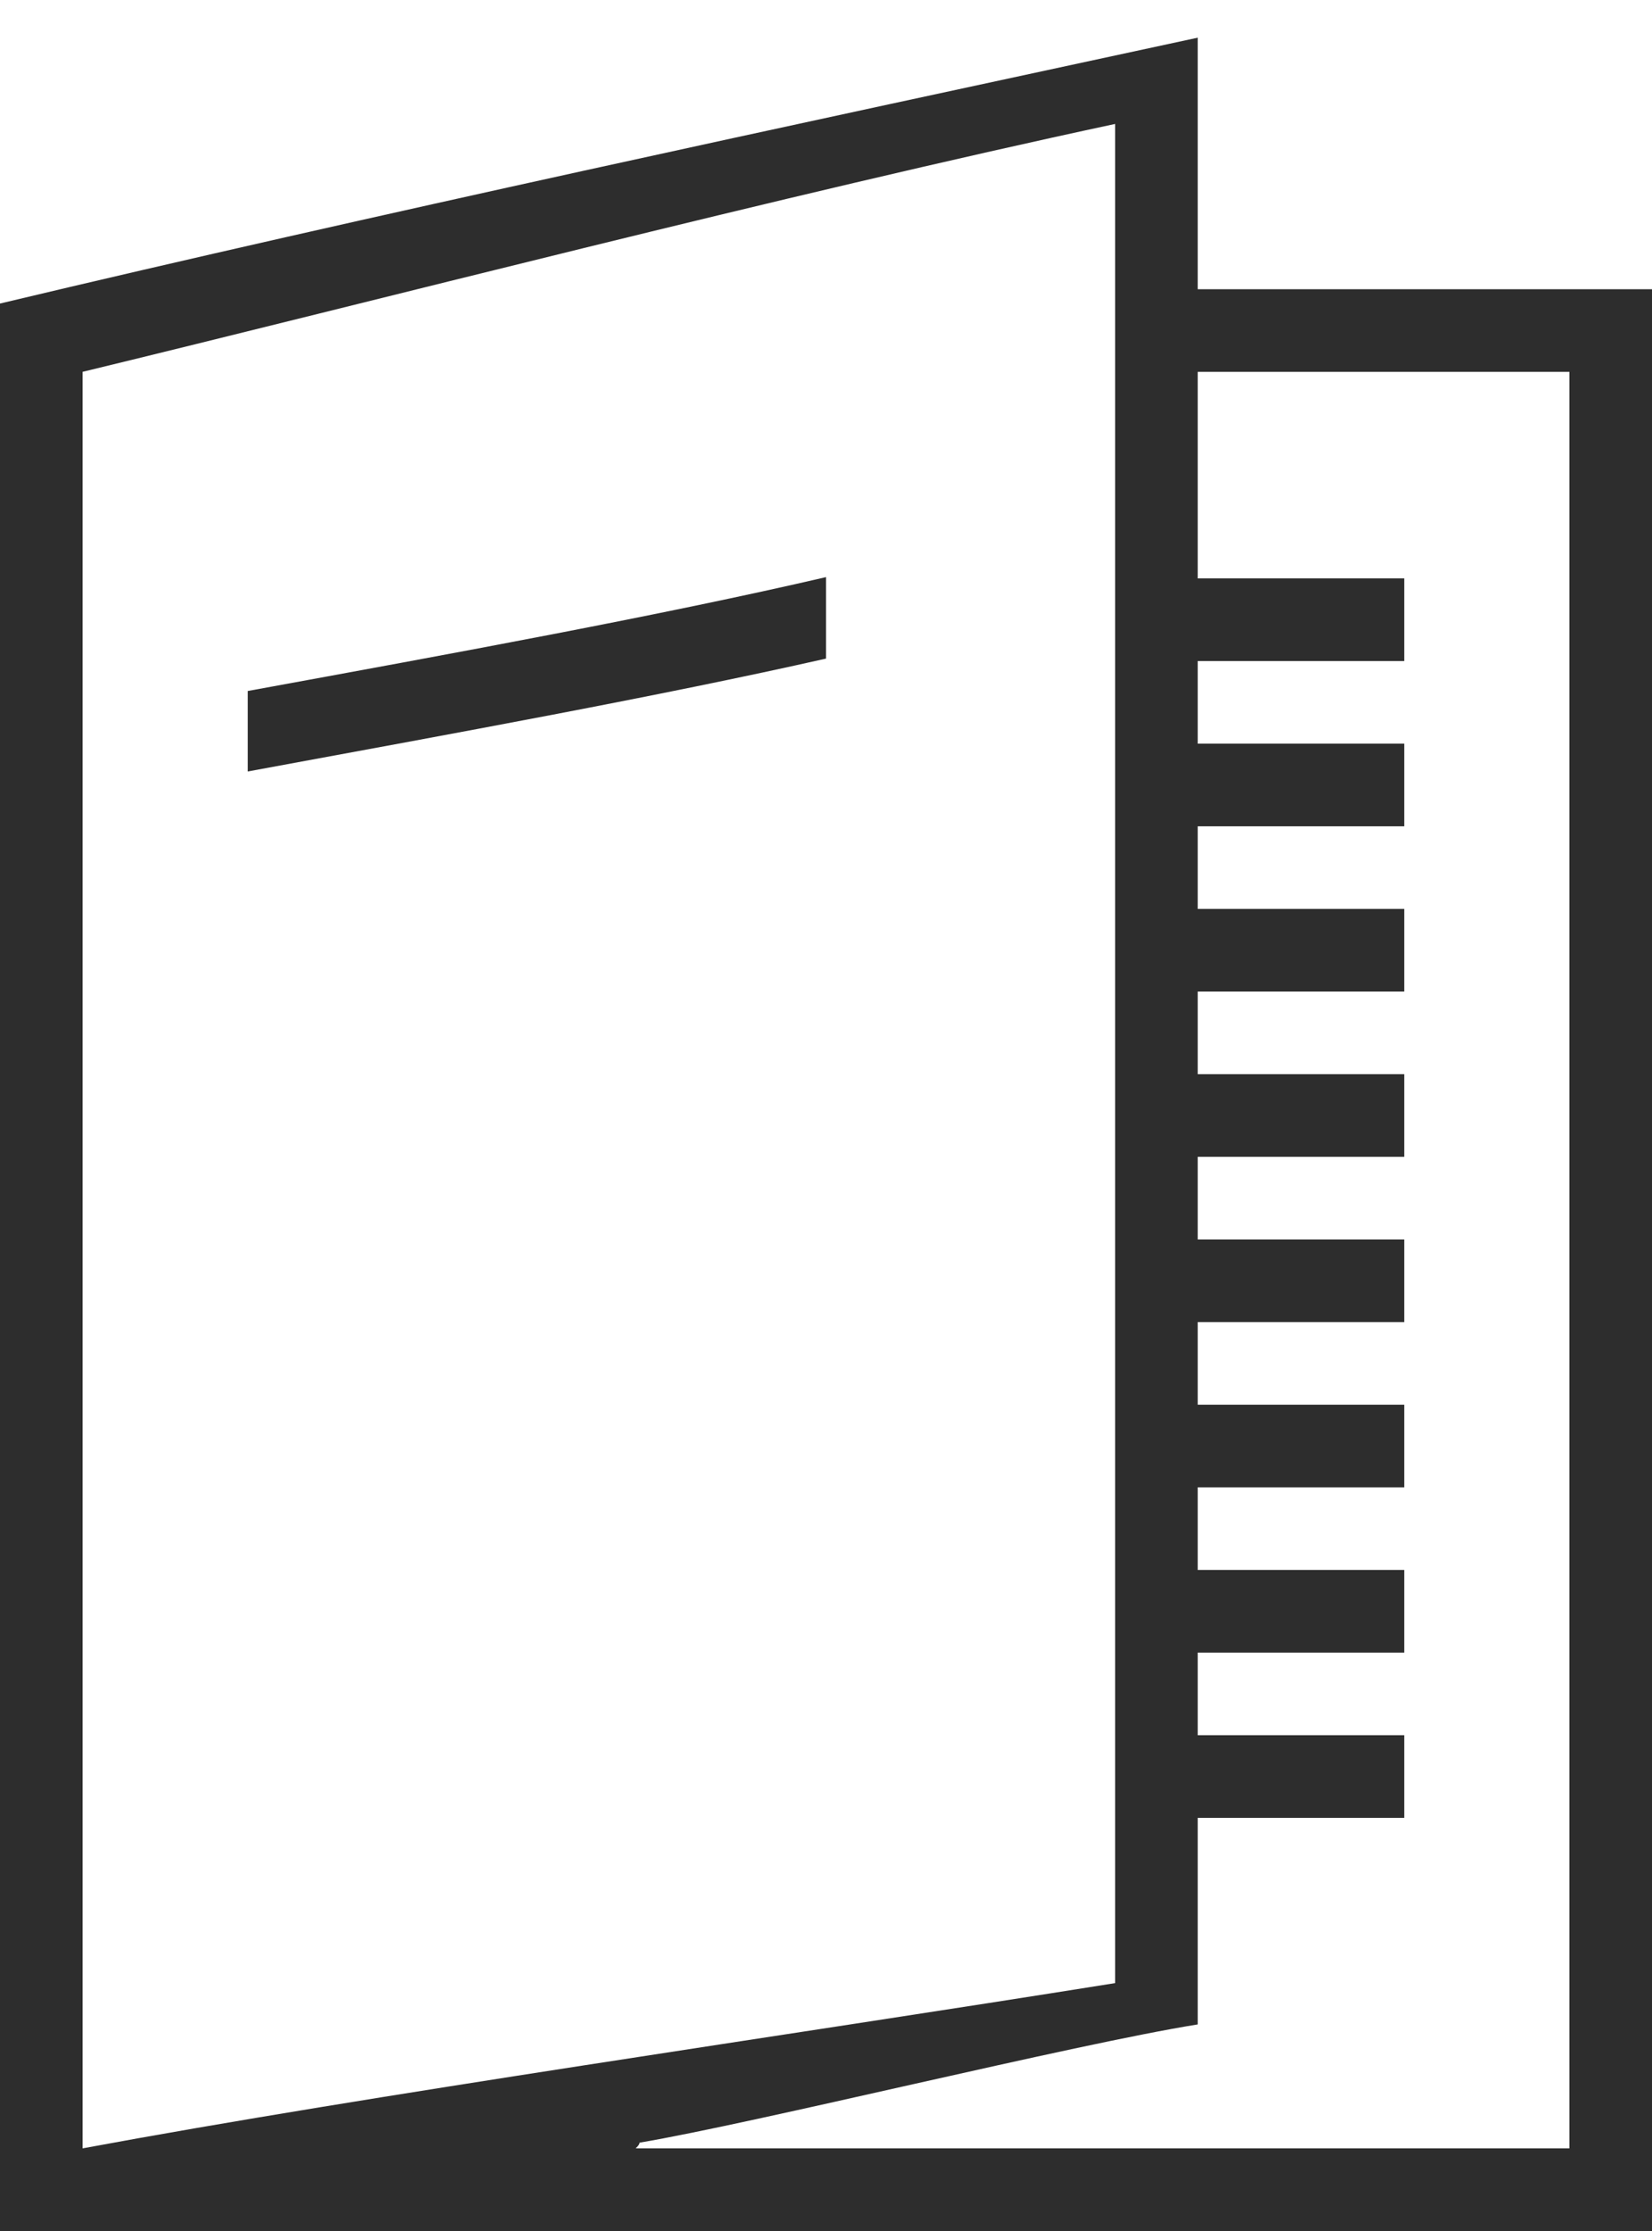 <?xml version="1.0" encoding="utf-8"?>
<!-- Generator: Adobe Illustrator 17.0.0, SVG Export Plug-In . SVG Version: 6.00 Build 0)  -->
<!DOCTYPE svg PUBLIC "-//W3C//DTD SVG 1.1//EN" "http://www.w3.org/Graphics/SVG/1.1/DTD/svg11.dtd">
<svg version="1.1" id="Layer_1" xmlns="http://www.w3.org/2000/svg" xmlns:xlink="http://www.w3.org/1999/xlink" x="0px" y="0px"
	 width="40px" height="54px" viewBox="0 0 40 54" enable-background="new 0 0 40 54" xml:space="preserve">
<g>
	<path fill="#2D2D2D" d="M0,7.347c9-2.145,19-4.277,29-6.435C29,2.842,29,5,29,7c4,0,7.266,0,11,0c0,15,0,31.197,0,47
		c-13.469,0-27,0-40,0C0,38.457,0,22.938,0,7.347z M2,52c7-1.299,17-2.72,25-4c0-14.161,0-30.892,0-45C19,4.713,9,7.304,2,9
		C2,22.724,2,38.296,2,52z M38,9c-3,0-6,0-9,0c0,1,0,3,0,5c2,0,4,0,5,0c0,1,0,1,0,2c-1,0-3,0-5,0c0,1,0,1,0,2c2,0,4,0,5,0
		c0,1,0,1,0,2c-1,0-3,0-5,0c0,1,0,1,0,2c2,0,4,0,5,0c0,1,0,1,0,2c-2,0-3,0-5,0c0,1,0,2,0,2c2,0,4,0,5,0c0,1,0,2,0,2c-2,0-3,0-5,0
		c0,1,0,1,0,2c2,0,4,0,5,0c0,1,0,1,0,2c-2,0-3,0-5,0c0,1,0,1,0,2c2,0,4,0,5,0c0,0,0,1,0,2c-1,0-3,0-5,0c0,1,0,1,0,2c2,0,4,0,5,0
		c0,1,0,1,0,2c-2,0-3,0-5,0c0,1,0,2,0,2c2,0,4,0,5,0c0,1,0,2,0,2c-2,0-3,0-5,0c0,2,0,3.626,0,5c-3,0.481-10.734,2.393-13.515,2.862
		C15.49,51.913,15.389,52,15.393,52C20.921,52,32,52,38,52C38,38,38,23,38,9z"/>
	<path fill="#2D2D2D" d="M20,13.969c0,0.705,0,1.287,0,1.972c-4,0.904-9,1.81-14,2.732c0-0.695,0-1.273,0-1.948
		C11,15.811,16,14.897,20,13.969z"/>
</g>
</svg>

